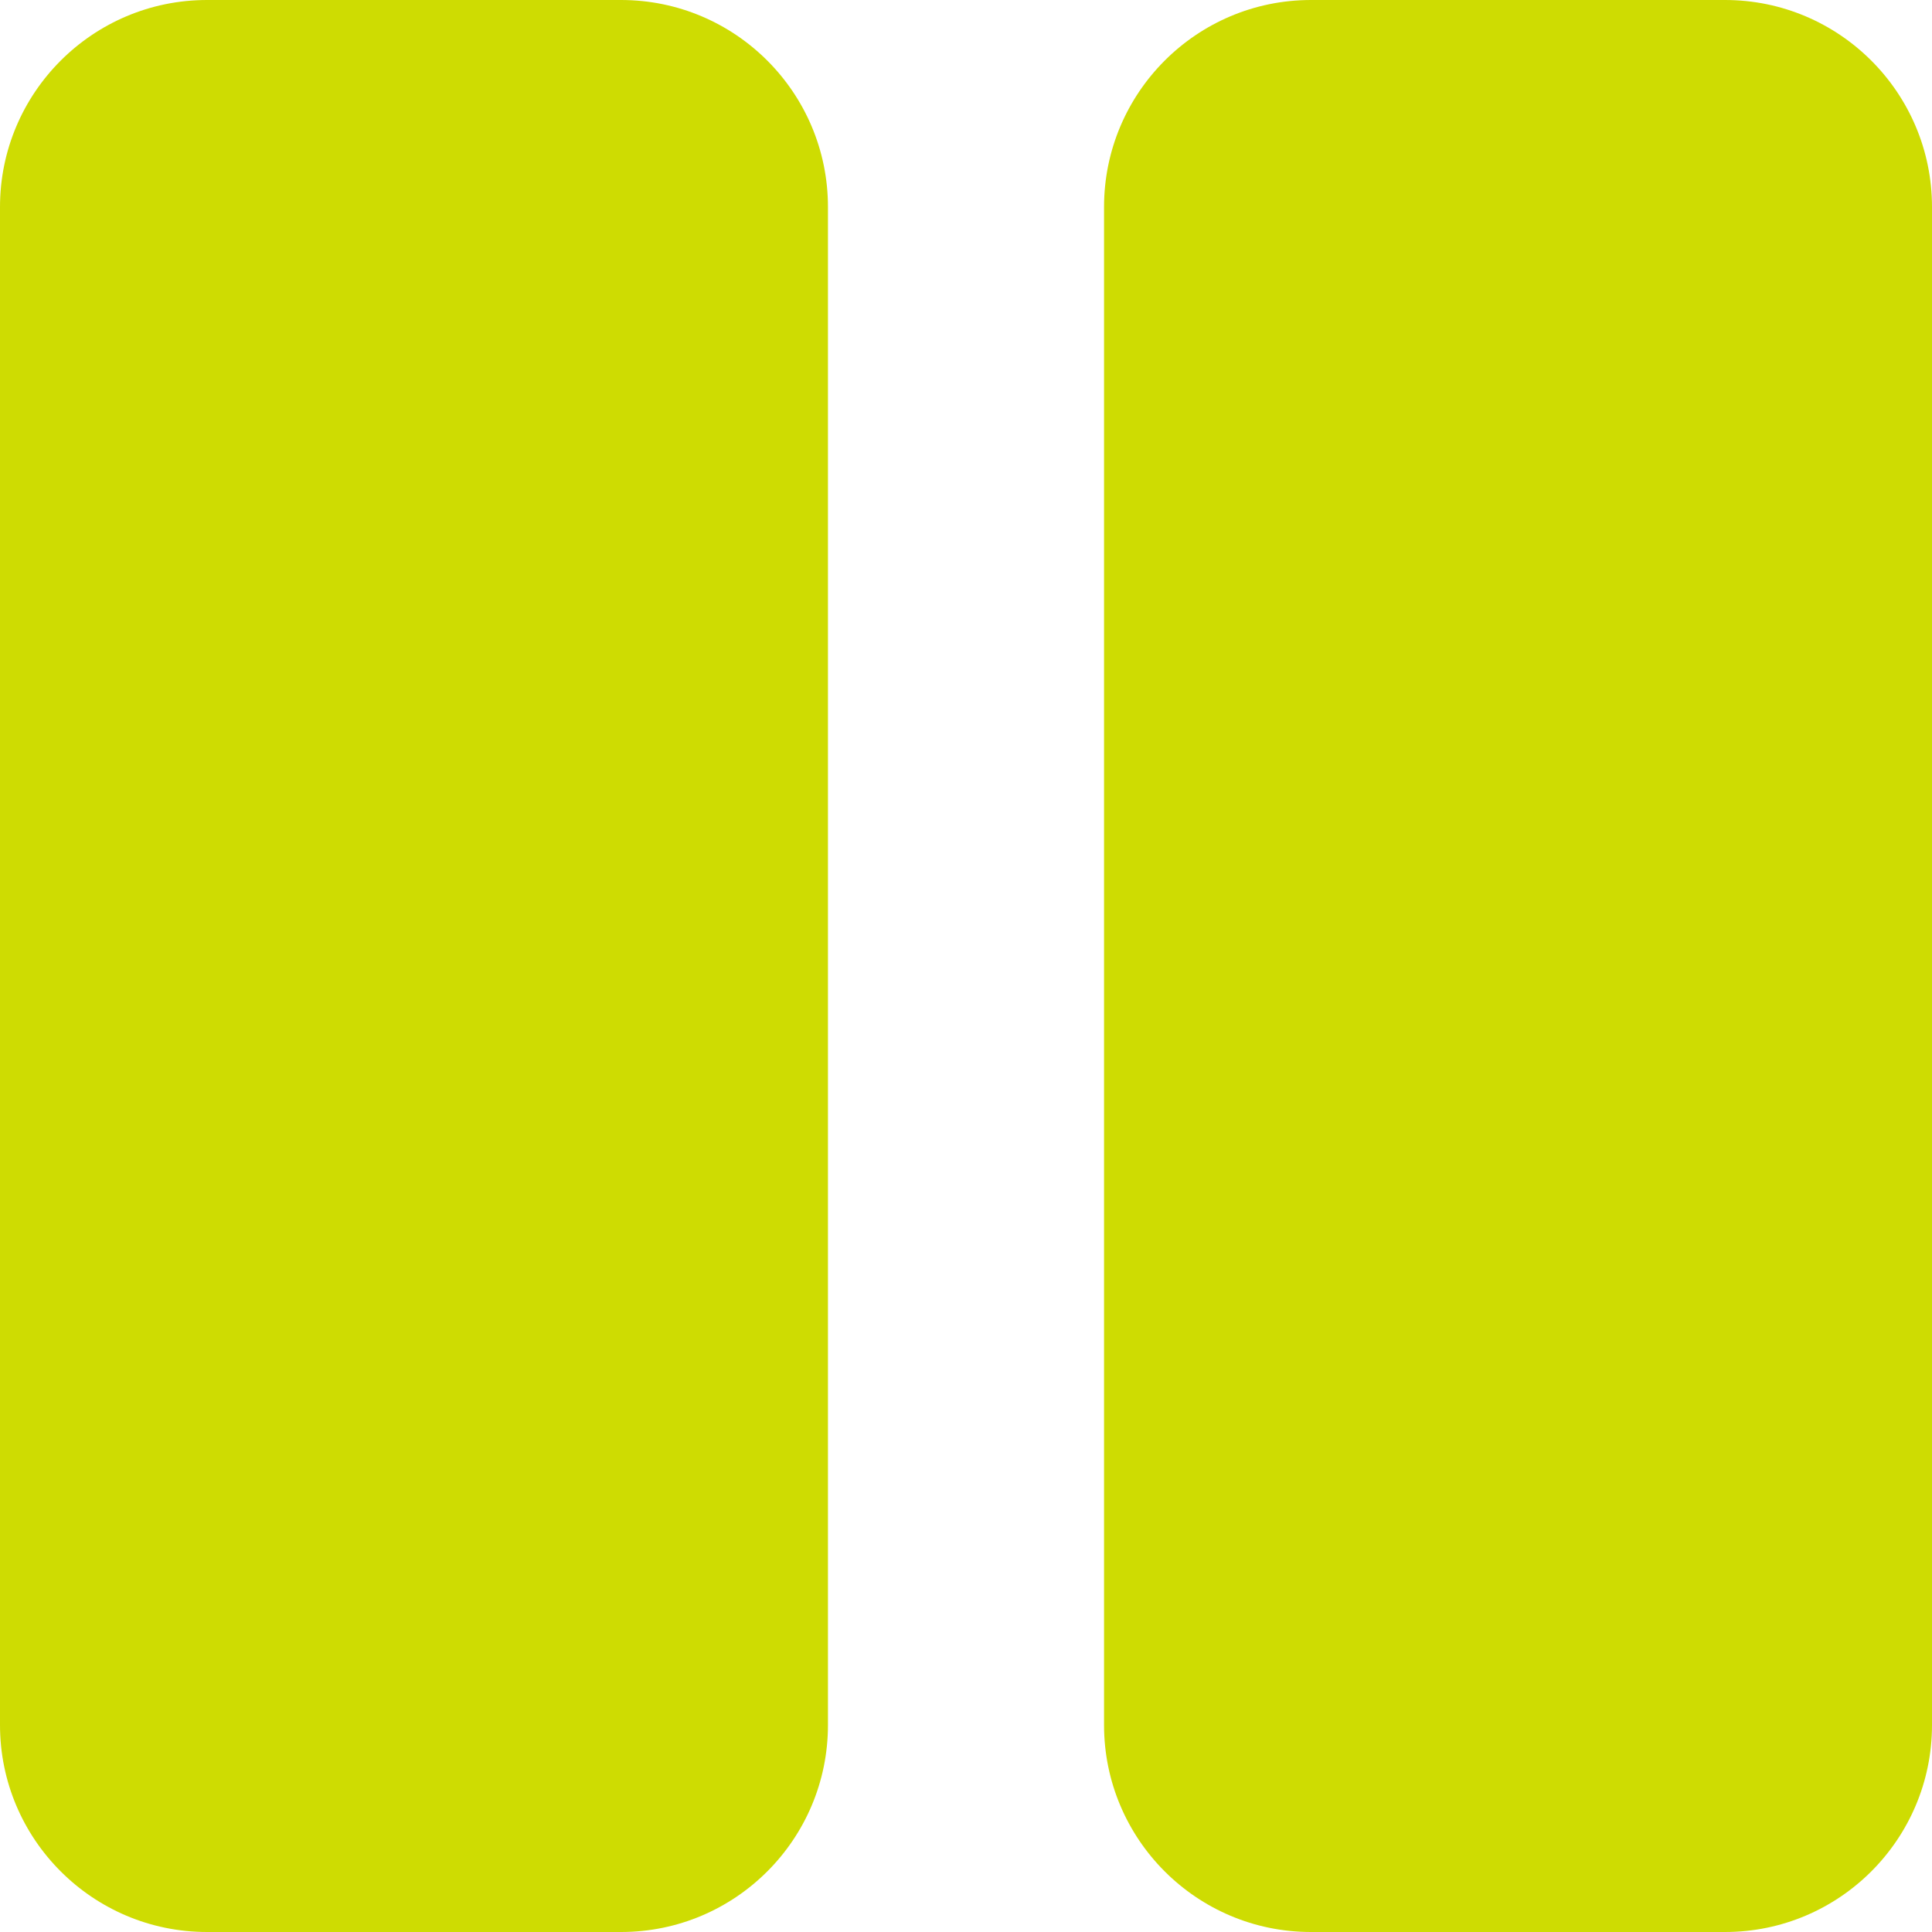 <?xml version="1.0" encoding="UTF-8"?>
<svg width="20px" height="20px" viewBox="0 0 20 20" version="1.1" xmlns="http://www.w3.org/2000/svg" xmlns:xlink="http://www.w3.org/1999/xlink">
    <!-- Generator: Sketch 54.1 (76490) - https://sketchapp.com -->
    <title>pause</title>
    <desc>Created with Sketch.</desc>
    <g id="Page-1" stroke="none" stroke-width="1" fill="none" fill-rule="evenodd">
        <path d="M6.429,20 L2.143,20 C0.96,20 0,19.04 0,17.857 L0,2.143 C0,0.96 0.96,0 2.143,0 L6.429,0 C7.612,0 8.571,0.96 8.571,2.143 L8.571,17.857 C8.571,19.04 7.612,20 6.429,20 Z M20,17.857 L20,2.143 C20,0.96 19.04,0 17.857,0 L13.571,0 C12.388,0 11.429,0.96 11.429,2.143 L11.429,17.857 C11.429,19.04 12.388,20 13.571,20 L17.857,20 C19.04,20 20,19.04 20,17.857 Z" id="pause" fill="#CEDC02"></path>
    </g>
</svg>